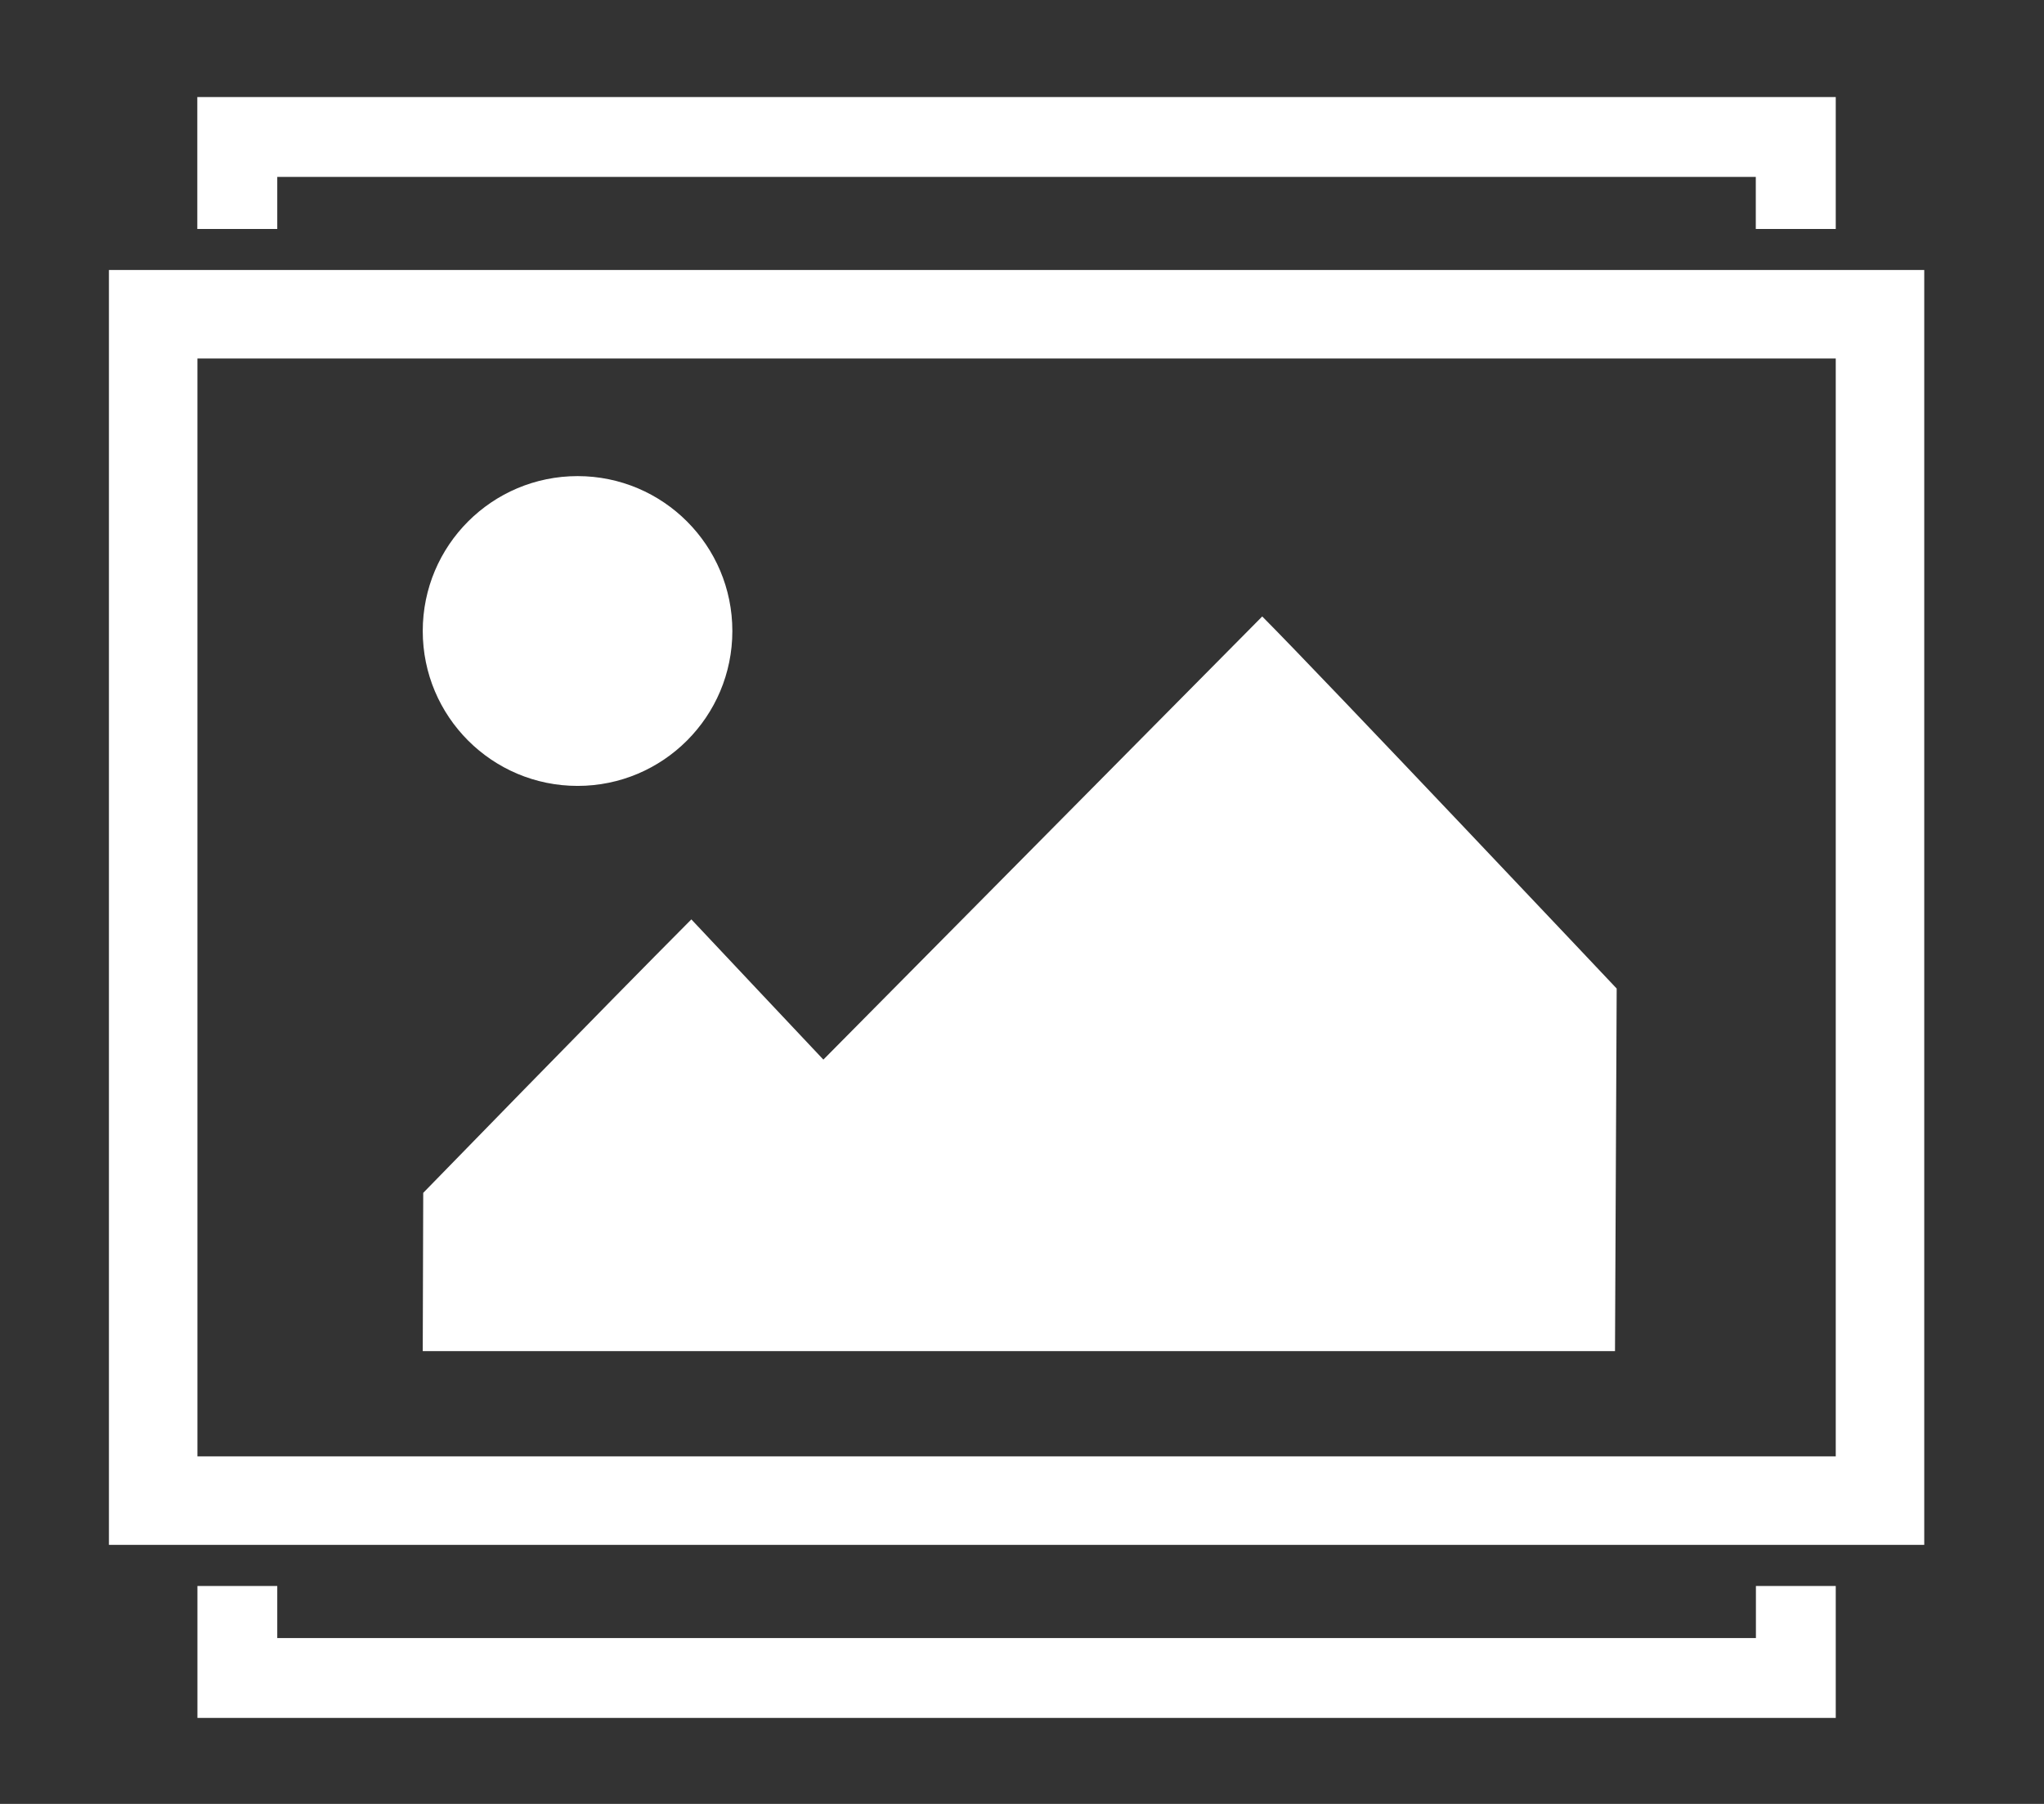 <?xml version="1.0" encoding="UTF-8"?>
<svg width="17px" height="15px" viewBox="0 0 17 15" version="1.1" xmlns="http://www.w3.org/2000/svg" xmlns:xlink="http://www.w3.org/1999/xlink">
    <rect x="0" y="0" width="17" height="15" fill="#333333" stroke="none"/>
    <!-- Generator: Sketch 54.1 (76490) - https://sketchapp.com -->
    <title>Page-9</title>
    <desc>Created with Sketch.</desc>
    <g id="Page-1" stroke="none" stroke-width="1" fill="none" fill-rule="evenodd">
        <g id="FMP---Tool-Icon-Vectors" transform="translate(-62, -22)">
            <g id="Page-9" transform="translate(61.364, 20.455)">
                <rect id="Rectangle" x="0" y="0" width="18.182" height="18.182"></rect>
                <g id="Layer-18" transform="translate(1.527, 2.344)" fill="#FFFFFF" fill-rule="nonzero">
                    <g id="Group" transform="translate(2.611, 4.293)">
                        <path d="M6.996,0.034 C7.525,0.566 9.944,3.128 9.944,3.128 L9.93,6.143 L0.014,6.143 L0.018,4.827 C0.018,4.827 1.517,3.287 2.248,2.553 C2.618,2.947 2.976,3.326 3.346,3.719 C4.586,2.468 5.777,1.265 6.996,0.034" id="Path"></path>
                    </g>
                    <g id="Group" transform="translate(2.608, 3.134)">
                        <path d="M2.592,1.314 C2.592,2.025 2.016,2.602 1.305,2.602 C0.593,2.602 0.017,2.025 0.017,1.314 C0.017,0.603 0.593,0.026 1.305,0.026 C2.016,0.026 2.592,0.603 2.592,1.314" id="Path"></path>
                    </g>
                    <g id="Group" transform="translate(0, 1.42)">
                        <path d="M0.751,9.891 L14.377,9.891 L14.377,0.762 L0.751,0.762 L0.751,9.891 Z M15.113,10.627 L0.015,10.627 L0.015,0.026 L15.113,0.026 L15.113,10.627 Z" id="Shape"></path>
                    </g>
                    <g id="Group" transform="translate(0.74, 0.008)">
                        <polygon id="Path" points="0.675 1.097 0.675 0.664 12.972 0.664 12.972 1.097 13.637 1.097 13.637 0 0.01 0 0.01 1.097"></polygon>
                    </g>
                    <g id="Group" transform="translate(0.716, 12.385)">
                        <polygon id="Path" points="12.997 0.004 12.997 0.437 0.699 0.437 0.699 0.004 0.035 0.004 0.035 1.101 13.661 1.101 13.661 0.004"></polygon>
                    </g>
                </g>
            </g>
        </g>
    </g>
</svg>